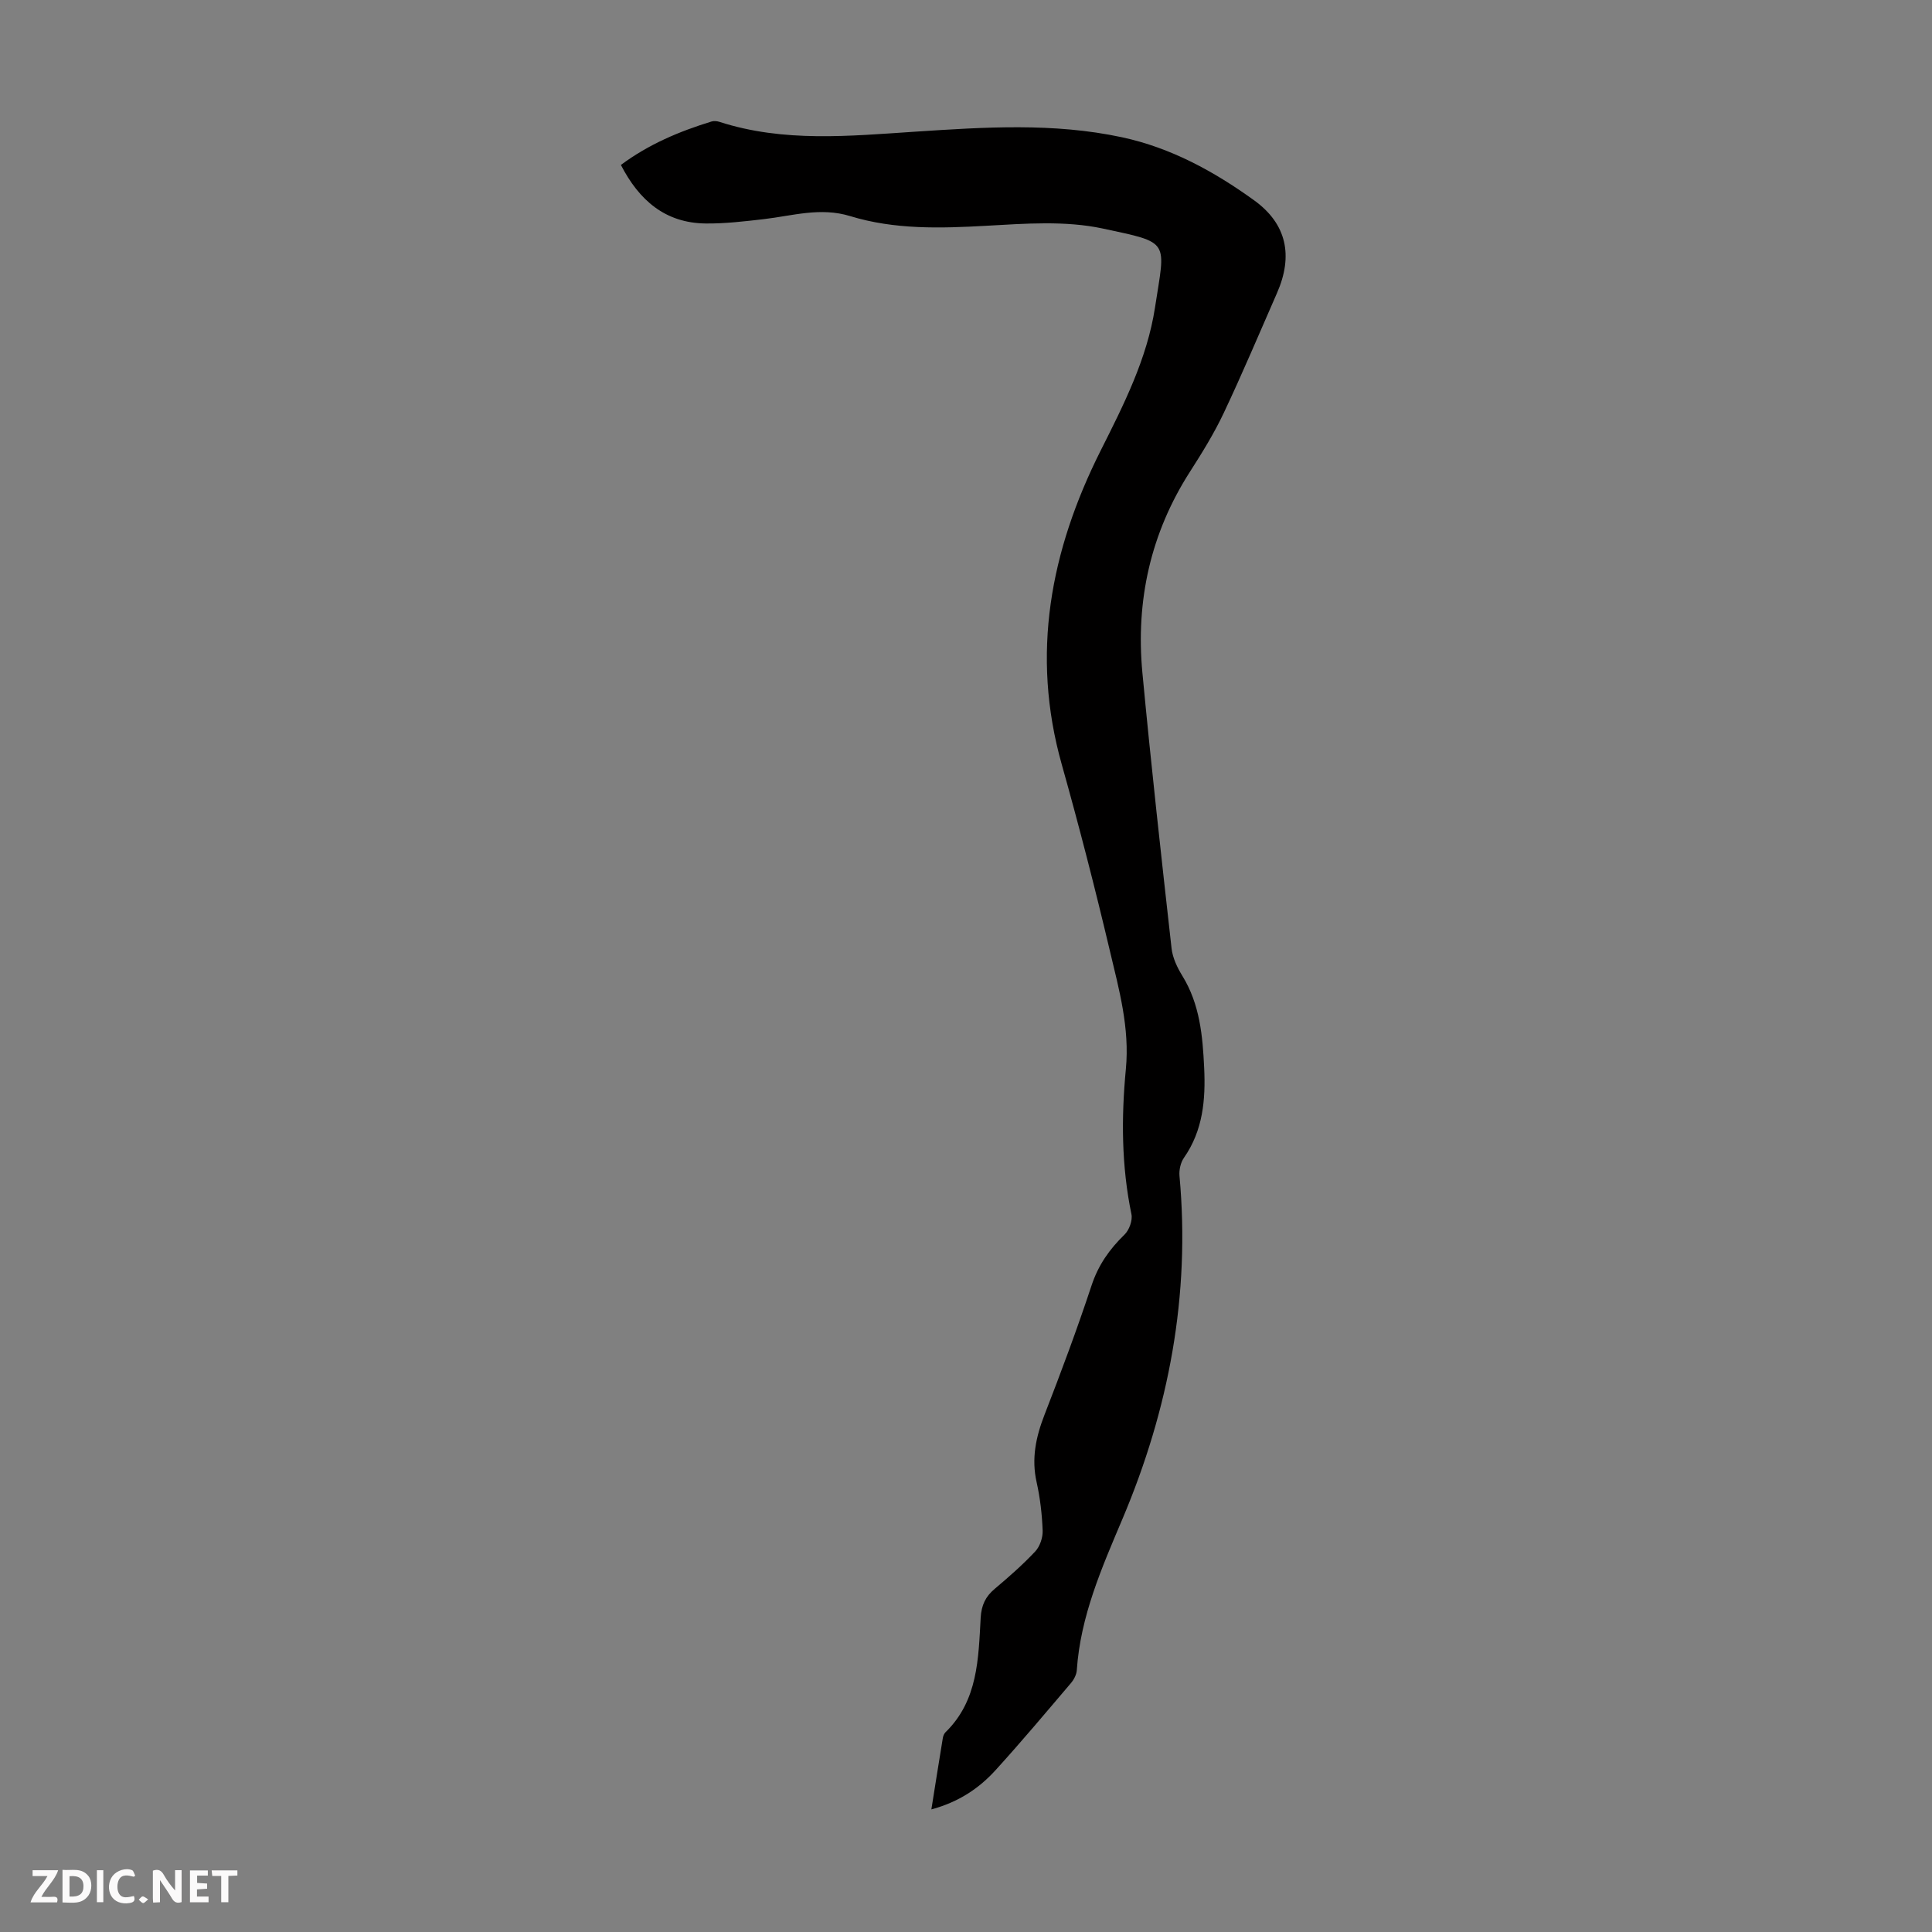 <svg enable-background="new 0 0 400 400" viewBox="0 0 400 400" xmlns="http://www.w3.org/2000/svg"><rect x="0" y="0" width="400" height="400" fill="#808080" stroke="none"/><g fill="#fbfafa"><path d="m37.59 393.81c-.92.31-1.52.05-2-.78-.7-1.2-1.52-2.34-2.47-3.78v4.59c-.55.03-.95.05-1.41.07-.03-.37-.06-.64-.06-.91 0-1.91 0-3.81 0-5.7 1.13-.41 1.77-.03 2.29.91.62 1.11 1.38 2.14 2.31 3.19v-4.2h1.35v6.61z"/><path d="m12.94 393.88v-6.75c1.9.19 3.93-.54 5.37 1.29.8 1.01.78 2.88.03 3.97-1.37 1.97-3.4 1.51-5.4 1.49m1.45-1.22c2.04.12 2.92-.58 2.89-2.21-.03-1.51-.98-2.19-2.89-2z"/><path d="m11.81 393.87h-5.49c.68-2.18 2.47-3.48 3.51-5.45h-3.08v-1.21h5.29c-.71 2.13-2.44 3.48-3.47 5.51.86 0 1.63.04 2.39-.01.79-.05 1.14.21.85 1.16"/><path d="m39.33 393.86v-6.61h3.7v1.07h-2.22v1.52c.68.04 1.34.09 2.07.13v1.07c-.72.05-1.38.09-2.1.14v1.48h2.4v1.19h-3.85z"/><path d="m27.71 388.56c-1.15-.3-2.46-.61-3.1.64-.37.73-.41 1.93-.06 2.67.63 1.35 1.99.93 3.17.68.35.94-.01 1.32-.93 1.46-1.62.25-3.05-.27-3.76-1.48-.73-1.24-.6-3.03.31-4.17.88-1.11 2.71-1.7 4-1.16.32.13.44.74.65 1.12-.1.08-.19.16-.28.24"/><path d="m49.15 387.24v1.07c-.59.02-1.17.05-1.87.08v5.44h-1.48v-5.44h-1.85c-.05-.4-.08-.73-.13-1.15z"/><path d="m20.06 387.21h1.33v6.62h-1.33z"/><path d="m30.68 393.25c-.49.38-.8.79-1.05.76-.32-.05-.6-.45-.9-.7.26-.24.51-.64.8-.67.29-.04.62.3 1.15.61"/></g><path d="m192.83 374.62c.85-5.33 1.59-10.05 2.37-14.77.07-.42.25-.9.54-1.19 6.76-6.58 6.82-15.26 7.3-23.74.15-2.57.99-4.37 2.92-5.98 2.91-2.45 5.78-4.97 8.38-7.74.97-1.04 1.58-2.87 1.53-4.3-.13-3.34-.51-6.72-1.24-9.98-1.12-4.93-.16-9.42 1.63-14.02 3.44-8.85 6.76-17.76 9.74-26.77 1.39-4.21 3.7-7.49 6.81-10.51.98-.95 1.71-2.95 1.44-4.24-2.07-9.97-2.11-20.03-1.15-30.06.81-8.49-1.41-16.45-3.31-24.45-3.06-12.94-6.37-25.82-9.97-38.62-6.43-22.83-2.35-44.22 8.04-64.92 4.77-9.49 9.64-19.04 11.27-29.66 2.15-14.03 3.31-13.33-10.84-16.36-7.71-1.65-16.03-1.02-24.02-.57-9.56.54-19.05.82-28.26-2-6.16-1.89-11.93-.06-17.87.63-3.99.46-8.02.94-12.03.9-8.42-.09-13.81-4.84-17.56-12.12 5.76-4.29 12.11-6.95 18.75-8.99.49-.15 1.12-.1 1.63.06 13.35 4.32 27 2.93 40.59 2.04 14.31-.94 28.61-1.88 42.78 1.16 10.12 2.17 19.08 7.08 27.36 13.06 6.78 4.9 8.11 11.5 4.72 19.21-3.64 8.29-7.15 16.64-11.02 24.82-1.99 4.21-4.46 8.21-6.98 12.14-8.17 12.74-11.26 26.72-9.86 41.63 1.79 19.04 3.91 38.06 6.04 57.07.22 1.97 1.18 3.98 2.24 5.7 3.62 5.88 4.2 12.43 4.51 19.03.31 6.56-.23 12.96-4.19 18.63-.69.99-1.03 2.52-.92 3.75 2.27 24.73-2.2 48.33-11.82 71.05-4.28 10.11-8.69 20.13-9.44 31.29-.06.91-.59 1.93-1.2 2.65-5.15 6.05-10.25 12.14-15.6 18.02-3.42 3.76-7.57 6.59-13.31 8.15z" fill="#010000"/></svg>